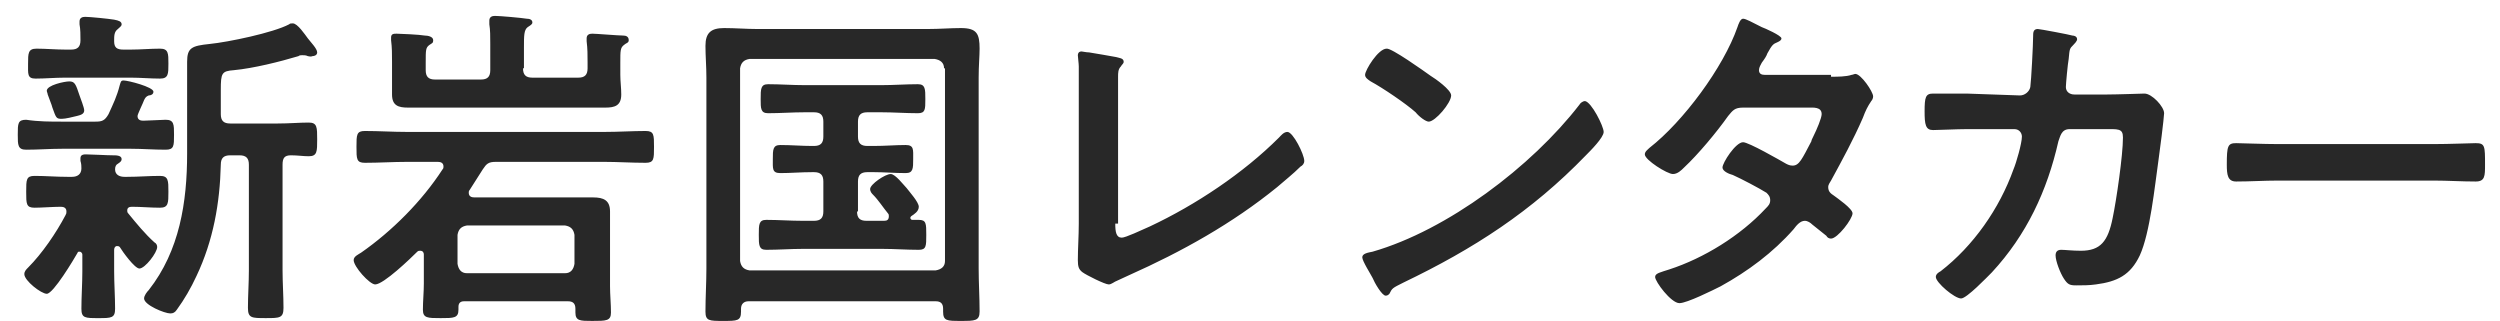 <svg id="レイヤー_1" xmlns="http://www.w3.org/2000/svg" viewBox="0 0 267.2 34.3"><style>.st0{fill:#282828}</style><path class="st0" d="M10.2 13c.7 0 1-.1 1.4-.8.5-1.1.9-1.9 1.2-3.1.1-.3.1-.5.4-.5.5 0 3.2.7 3.2 1.2 0 .3-.3.4-.5.4-.3.1-.4.3-.5.5-.1.3-.7 1.5-.7 1.7 0 .4.3.5.6.5s2.2-.1 2.4-.1c.9 0 .9.5.9 1.6 0 1.2 0 1.6-.9 1.6-1.3 0-2.5-.1-3.7-.1H6.6c-1.3 0-2.5.1-3.8.1-.9 0-.9-.5-.9-1.6 0-1.2 0-1.6.9-1.6 1.3.2 2.6.2 3.8.2h3.6zm-3.1 9.6c0-.4-.3-.5-.6-.5-.8 0-2.1.1-2.8.1-.9 0-.9-.4-.9-1.7 0-1.3 0-1.7.9-1.7 1.2 0 2.3.1 3.5.1h.5c.6 0 1-.3 1-.9 0-.2 0-.5-.1-.8v-.3c0-.4.4-.4.6-.4.6 0 2.2.1 2.9.1.3 0 .9 0 .9.4 0 .2-.1.3-.4.5-.2.1-.3.3-.3.6 0 .6.5.8 1 .8h.3c1.2 0 2.3-.1 3.5-.1.9 0 .9.5.9 1.7s0 1.7-.9 1.7c-1 0-2-.1-3-.1-.3 0-.5.1-.5.4 0 .1 0 .2.1.3.9 1.1 1.8 2.2 2.8 3.1.2.1.3.3.3.5 0 .6-1.3 2.3-1.9 2.3-.5 0-1.8-1.8-2.1-2.3-.1-.1-.2-.1-.3-.1-.2 0-.3.2-.3.4V29c0 1.3.1 2.7.1 4 0 1-.4 1-1.8 1s-1.8 0-1.8-1c0-1.3.1-2.7.1-4v-1.8c0-.1-.1-.3-.3-.3-.1 0-.2 0-.2.1-.4.7-2.6 4.4-3.3 4.4-.6 0-2.4-1.4-2.4-2.1 0-.3.2-.5.4-.7 1.5-1.5 3-3.7 4-5.6.1-.2.1-.2.1-.4zm6.1-17.3h.8c1 0 2.1-.1 3.1-.1.9 0 .9.5.9 1.6s0 1.6-.9 1.6c-1 0-2.1-.1-3.1-.1H6.9c-1 0-2.1.1-3.1.1-.9 0-.8-.5-.8-1.6s0-1.6.9-1.6c1 0 2.1.1 3.1.1h.6c.7 0 1-.3 1-1 0-.5 0-1.2-.1-1.7v-.3c0-.4.3-.5.6-.5.5 0 2.5.2 3.1.3.5.1.8.2.8.5 0 .2-.2.3-.4.5-.4.3-.4.7-.4 1.3 0 .7.3.9 1 .9zm-5 7.1c-.4.1-1.2.3-1.6.3-.6 0-.6-.1-1-1.2-.1-.4-.3-.8-.5-1.4 0-.1-.1-.3-.1-.4 0-.6 1.9-1 2.4-1 .6 0 .7.3 1.1 1.5.1.3.5 1.3.5 1.6 0 .4-.4.5-.8.6zm16.4 4.2c-.7 0-1 .3-1 1-.1 4.1-.8 8.1-2.6 11.9-.6 1.3-1.3 2.5-2.1 3.6-.2.3-.4.4-.7.4-.6 0-2.8-.9-2.8-1.6 0-.3.3-.7.5-.9 3.3-4.2 4.1-9.4 4.1-14.6V6.6c0-1.5.5-1.7 2.4-1.9 2-.2 6.8-1.2 8.5-2.1.1-.1.2-.1.4-.1.5 0 1.3 1.2 1.6 1.6.3.4 1 1.1 1 1.5 0 .3-.3.4-.5.4-.2.1-.4 0-.5 0-.2-.1-.4-.1-.6-.1-.1 0-.3 0-.4.1-2 .6-4.8 1.3-6.9 1.5-1.3.1-1.4.3-1.4 2.1v2.6c0 .7.3 1 1 1h5.1c1.2 0 2.3-.1 3.3-.1.9 0 .9.5.9 1.8s0 1.8-.9 1.8c-.6 0-1.2-.1-1.9-.1s-.9.3-.9 1v11.3c0 1.3.1 2.7.1 4 0 1.1-.4 1.1-1.9 1.1s-1.9 0-1.9-1.1c0-1.3.1-2.7.1-4V17.6c0-.7-.3-1-1-1h-1zm22.8 1.2c0-.4-.3-.5-.6-.5h-3.3c-1.5 0-3 .1-4.5.1-.9 0-.9-.4-.9-1.7 0-1.3 0-1.7.9-1.7 1.5 0 3 .1 4.5.1h21.1c1.5 0 3-.1 4.4-.1.9 0 .9.4.9 1.7 0 1.3 0 1.7-.9 1.7-1.5 0-3-.1-4.4-.1H53c-.8 0-1 .2-1.4.8-.5.8-.9 1.4-1.4 2.2-.1.1-.1.2-.1.3 0 .4.3.5.6.5h12.7c1.1 0 1.8.3 1.8 1.5v8c0 .9.1 1.9.1 2.8s-.5.9-2 .9c-1.3 0-1.8 0-1.8-.9V33c0-.6-.3-.8-.8-.8H49.6c-.4 0-.6.2-.6.6v.3c0 .9-.5.9-1.9.9s-1.9 0-1.9-.9.1-1.9.1-2.8v-3.1c0-.2-.1-.4-.4-.4-.1 0-.2 0-.3.1-.7.7-3.6 3.5-4.5 3.5-.6 0-2.3-1.9-2.3-2.6 0-.4.5-.6.8-.8 3.3-2.3 6.5-5.5 8.7-8.9.1-.1.1-.2.1-.3zm8.5-10.5c0 .7.3 1 1 1h4.9c.7 0 1-.3 1-1v-.6c0-.8 0-1.5-.1-2.3v-.3c0-.4.3-.5.6-.5.4 0 2.8.2 3.3.2.3 0 .6.1.6.5 0 .3-.3.3-.5.5-.4.3-.4.6-.4 1.9V8c0 .7.1 1.4.1 2.1 0 1.2-.7 1.4-1.7 1.4H43.6c-1 0-1.7-.2-1.7-1.4V6.6c0-.8 0-1.5-.1-2.3V4c0-.4.3-.4.6-.4s2.5.1 3 .2c.3 0 .9.1.9.5 0 .3-.1.3-.4.5-.4.3-.4.5-.4 1.9v.8c0 .7.3 1 1 1h4.9c.7 0 1-.3 1-1V4.7c0-.8 0-1.5-.1-2.1v-.4c0-.4.3-.5.6-.5.5 0 2.8.2 3.4.3.3 0 .6.1.6.4 0 .2-.2.3-.5.5-.4.3-.4.9-.4 2.2v2.2zm4.5 21.9c.6 0 .9-.4 1-1v-3.1c-.1-.6-.4-.9-1-1H49.9c-.6.1-.9.4-1 1v3.1c.1.6.4 1 1 1h10.5zm19.6 3c-.5 0-.8.3-.8.8v.3c0 1-.4 1-1.9 1s-1.9 0-1.9-1c0-1.5.1-3.1.1-4.6V8.3c0-1.2-.1-2.3-.1-3.4 0-1.4.6-1.9 2-1.9 1.2 0 2.4.1 3.5.1h18.3c1.2 0 2.4-.1 3.5-.1 1.7 0 2 .6 2 2.2 0 .8-.1 1.8-.1 3.1v20.4c0 1.5.1 3.1.1 4.6 0 1-.5 1-2 1s-1.9 0-1.9-1V33c0-.6-.3-.8-.8-.8H80zm20.9-24.9c0-.6-.4-.9-1-1H80.1c-.6.1-.9.4-1 1v20.6c.1.6.4.9 1 1H100c.6-.1 1-.4 1-1V7.3zm-9.3 15.3c0 .7.3 1 1 1h1.9c.3 0 .5-.1.5-.5 0-.1 0-.2-.1-.3-.5-.6-1-1.4-1.6-2-.1-.1-.3-.3-.3-.6 0-.5 1.6-1.6 2.2-1.6.5 0 1.4 1.2 1.7 1.5.3.4 1.3 1.5 1.3 2s-.5.8-.8 1c-.1.1-.1.1-.1.2s.1.2.2.2h.7c.8 0 .8.4.8 1.6 0 1.2 0 1.6-.8 1.6-1.3 0-2.6-.1-3.9-.1h-8.5c-1.3 0-2.6.1-3.9.1-.8 0-.8-.5-.8-1.6s0-1.6.8-1.6c1.3 0 2.6.1 3.9.1H87c.7 0 1-.3 1-1v-3.2c0-.7-.3-1-1-1h-.2c-1.2 0-2.3.1-3.4.1-.9 0-.8-.5-.8-1.5s0-1.5.8-1.5c1.2 0 2.3.1 3.4.1h.2c.7 0 1-.3 1-1V13c0-.7-.3-1-1-1h-1c-1.3 0-2.6.1-3.9.1-.8 0-.8-.5-.8-1.5 0-1.1 0-1.6.8-1.6 1.3 0 2.6.1 3.9.1h8.2c1.3 0 2.6-.1 3.9-.1.8 0 .8.5.8 1.6s0 1.5-.8 1.5c-1.3 0-2.6-.1-3.9-.1h-1.5c-.7 0-1 .3-1 1v1.6c0 .7.3 1 1 1h.7c1.2 0 2.3-.1 3.4-.1.9 0 .8.5.8 1.5s0 1.5-.8 1.5c-1.2 0-2.3-.1-3.4-.1h-.7c-.7 0-1 .3-1 1v3.2zm27.6 1.3c0 .9.1 1.5.7 1.5.4 0 2.1-.8 3-1.2 4.9-2.3 10-5.7 13.8-9.5.2-.2.5-.6.9-.6.6 0 1.8 2.4 1.8 3.1 0 .3-.2.5-.4.6-.8.8-1.7 1.5-2.5 2.2-4.8 3.9-10.2 6.9-15.8 9.4-.4.2-.9.4-1.3.6-.3.1-.6.4-.9.4-.4 0-2.4-1-2.8-1.3-.4-.3-.5-.6-.5-1.3 0-1.2.1-2.6.1-3.9V7.1c0-.3-.1-1-.1-1.2 0-.2.1-.4.4-.4.1 0 .5.1.8.1.6.1 2.4.4 2.9.5.3.1.8.1.8.5 0 .2-.2.3-.3.5-.3.3-.3.7-.3 1.1v15.7zm52.2-9.8c0 .6-1.4 2-1.9 2.5-5.8 6-12 10-19.5 13.6-1.2.6-1.2.6-1.5 1.2-.1.1-.2.2-.4.2-.4 0-1.2-1.4-1.4-1.9-.2-.4-1.1-1.8-1.1-2.2 0-.4.6-.5 1.1-.6 8-2.3 17-9.1 22.1-15.7.1-.2.4-.4.6-.4.7.1 2 2.7 2 3.3zm-18.5-6c.5.3 2.2 1.5 2.2 2.1 0 .8-1.7 2.8-2.4 2.8-.3 0-1-.5-1.4-1-1-.9-3.5-2.6-4.8-3.3-.3-.2-.6-.4-.6-.7 0-.5 1.4-2.8 2.3-2.8.5-.1 4 2.4 4.7 2.9zm42.8.1c.7 0 1.6 0 2.2-.2.1 0 .3-.1.4-.1.6 0 1.9 1.9 1.9 2.4 0 .2-.1.4-.2.5-.4.6-.6 1-.9 1.8-1 2.3-2.2 4.5-3.4 6.7-.1.2-.3.4-.3.7 0 .5.3.7.6.9.4.3 2 1.4 2 1.9 0 .6-1.6 2.7-2.3 2.7-.2 0-.4-.1-.5-.3l-1.5-1.2c-.2-.2-.5-.4-.8-.4-.5 0-.9.5-1.2.9-2.2 2.5-4.9 4.5-7.8 6.1-.8.4-3.6 1.8-4.4 1.8-.9 0-2.6-2.3-2.6-2.8 0-.4.6-.5 1.5-.8 3.7-1.2 7.6-3.6 10.3-6.5.3-.3.5-.5.5-.9s-.2-.6-.4-.8c-.8-.5-2.7-1.5-3.6-1.9-.4-.1-1.1-.4-1.1-.8 0-.5 1.4-2.7 2.2-2.7.6 0 3.9 1.9 4.6 2.3.2.1.4.2.7.2.7 0 1-.7 2-2.6 0-.1.1-.3.2-.5.4-.8.9-2 .9-2.4 0-.8-.9-.7-1.5-.7h-6.9c-.9 0-1.1.3-1.6.9-1.2 1.7-3.2 4.1-4.7 5.5-.3.3-.7.7-1.2.7-.6 0-3-1.5-3-2.1 0-.3.3-.5.5-.7 3.6-2.8 7.9-8.6 9.4-12.9.1-.3.3-.9.6-.9s1 .4 2 .9c.3.1 2.1.9 2.1 1.2 0 .2-.2.3-.4.4-.5.2-.6.3-1.1 1.2-.1.3-.3.6-.6 1-.1.2-.3.5-.3.8 0 .4.3.5.6.5h7.1zm20.2 2c.5 0 1-.4 1.1-.9.1-.7.3-4.6.3-5.4 0-.4 0-.8.5-.8.2 0 3.4.6 3.7.7.2 0 .5.1.5.4 0 .2-.3.5-.4.6-.4.4-.4.4-.5 1.5-.1.5-.3 2.7-.3 3 0 .5.4.8.9.8h3.5c1 0 3.9-.1 4-.1.8 0 2.1 1.4 2.1 2.1 0 .4-.5 4.4-.6 5-.4 2.8-.9 7.8-2 10.2-1 2.1-2.4 2.8-4.7 3.1-.7.1-1.4.1-2.1.1-.7 0-.9-.1-1.3-.7s-.9-1.9-.9-2.5c0-.4.2-.6.6-.6.4 0 1.2.1 2.1.1 2.1 0 2.9-1 3.4-3.5.4-1.9 1.1-6.7 1.1-8.6 0-1-.5-.9-2.1-.9h-3.6c-.9 0-1 .8-1.2 1.3-1.2 5.3-3.4 10-7.1 14-.5.5-2.7 2.8-3.3 2.8-.7 0-2.7-1.7-2.7-2.3 0-.3.3-.5.5-.6 3.5-2.7 6.3-6.7 7.8-10.9.3-.7.9-2.8.9-3.5 0-.4-.3-.8-.8-.8h-5.1c-1 0-3.1.1-3.6.1-.8 0-.9-.6-.9-2 0-1.5.1-1.9.9-1.9h3.6l5.7.2zm44.2 5.2c1.7 0 4-.1 4.5-.1 1 0 1 .3 1 2.3 0 1.2 0 1.8-1 1.8-1.5 0-3-.1-4.5-.1h-16.6c-1.5 0-3 .1-4.5.1-.9 0-1-.7-1-1.8 0-2 .1-2.3 1-2.3.5 0 3 .1 4.5.1h16.6z"/></svg>